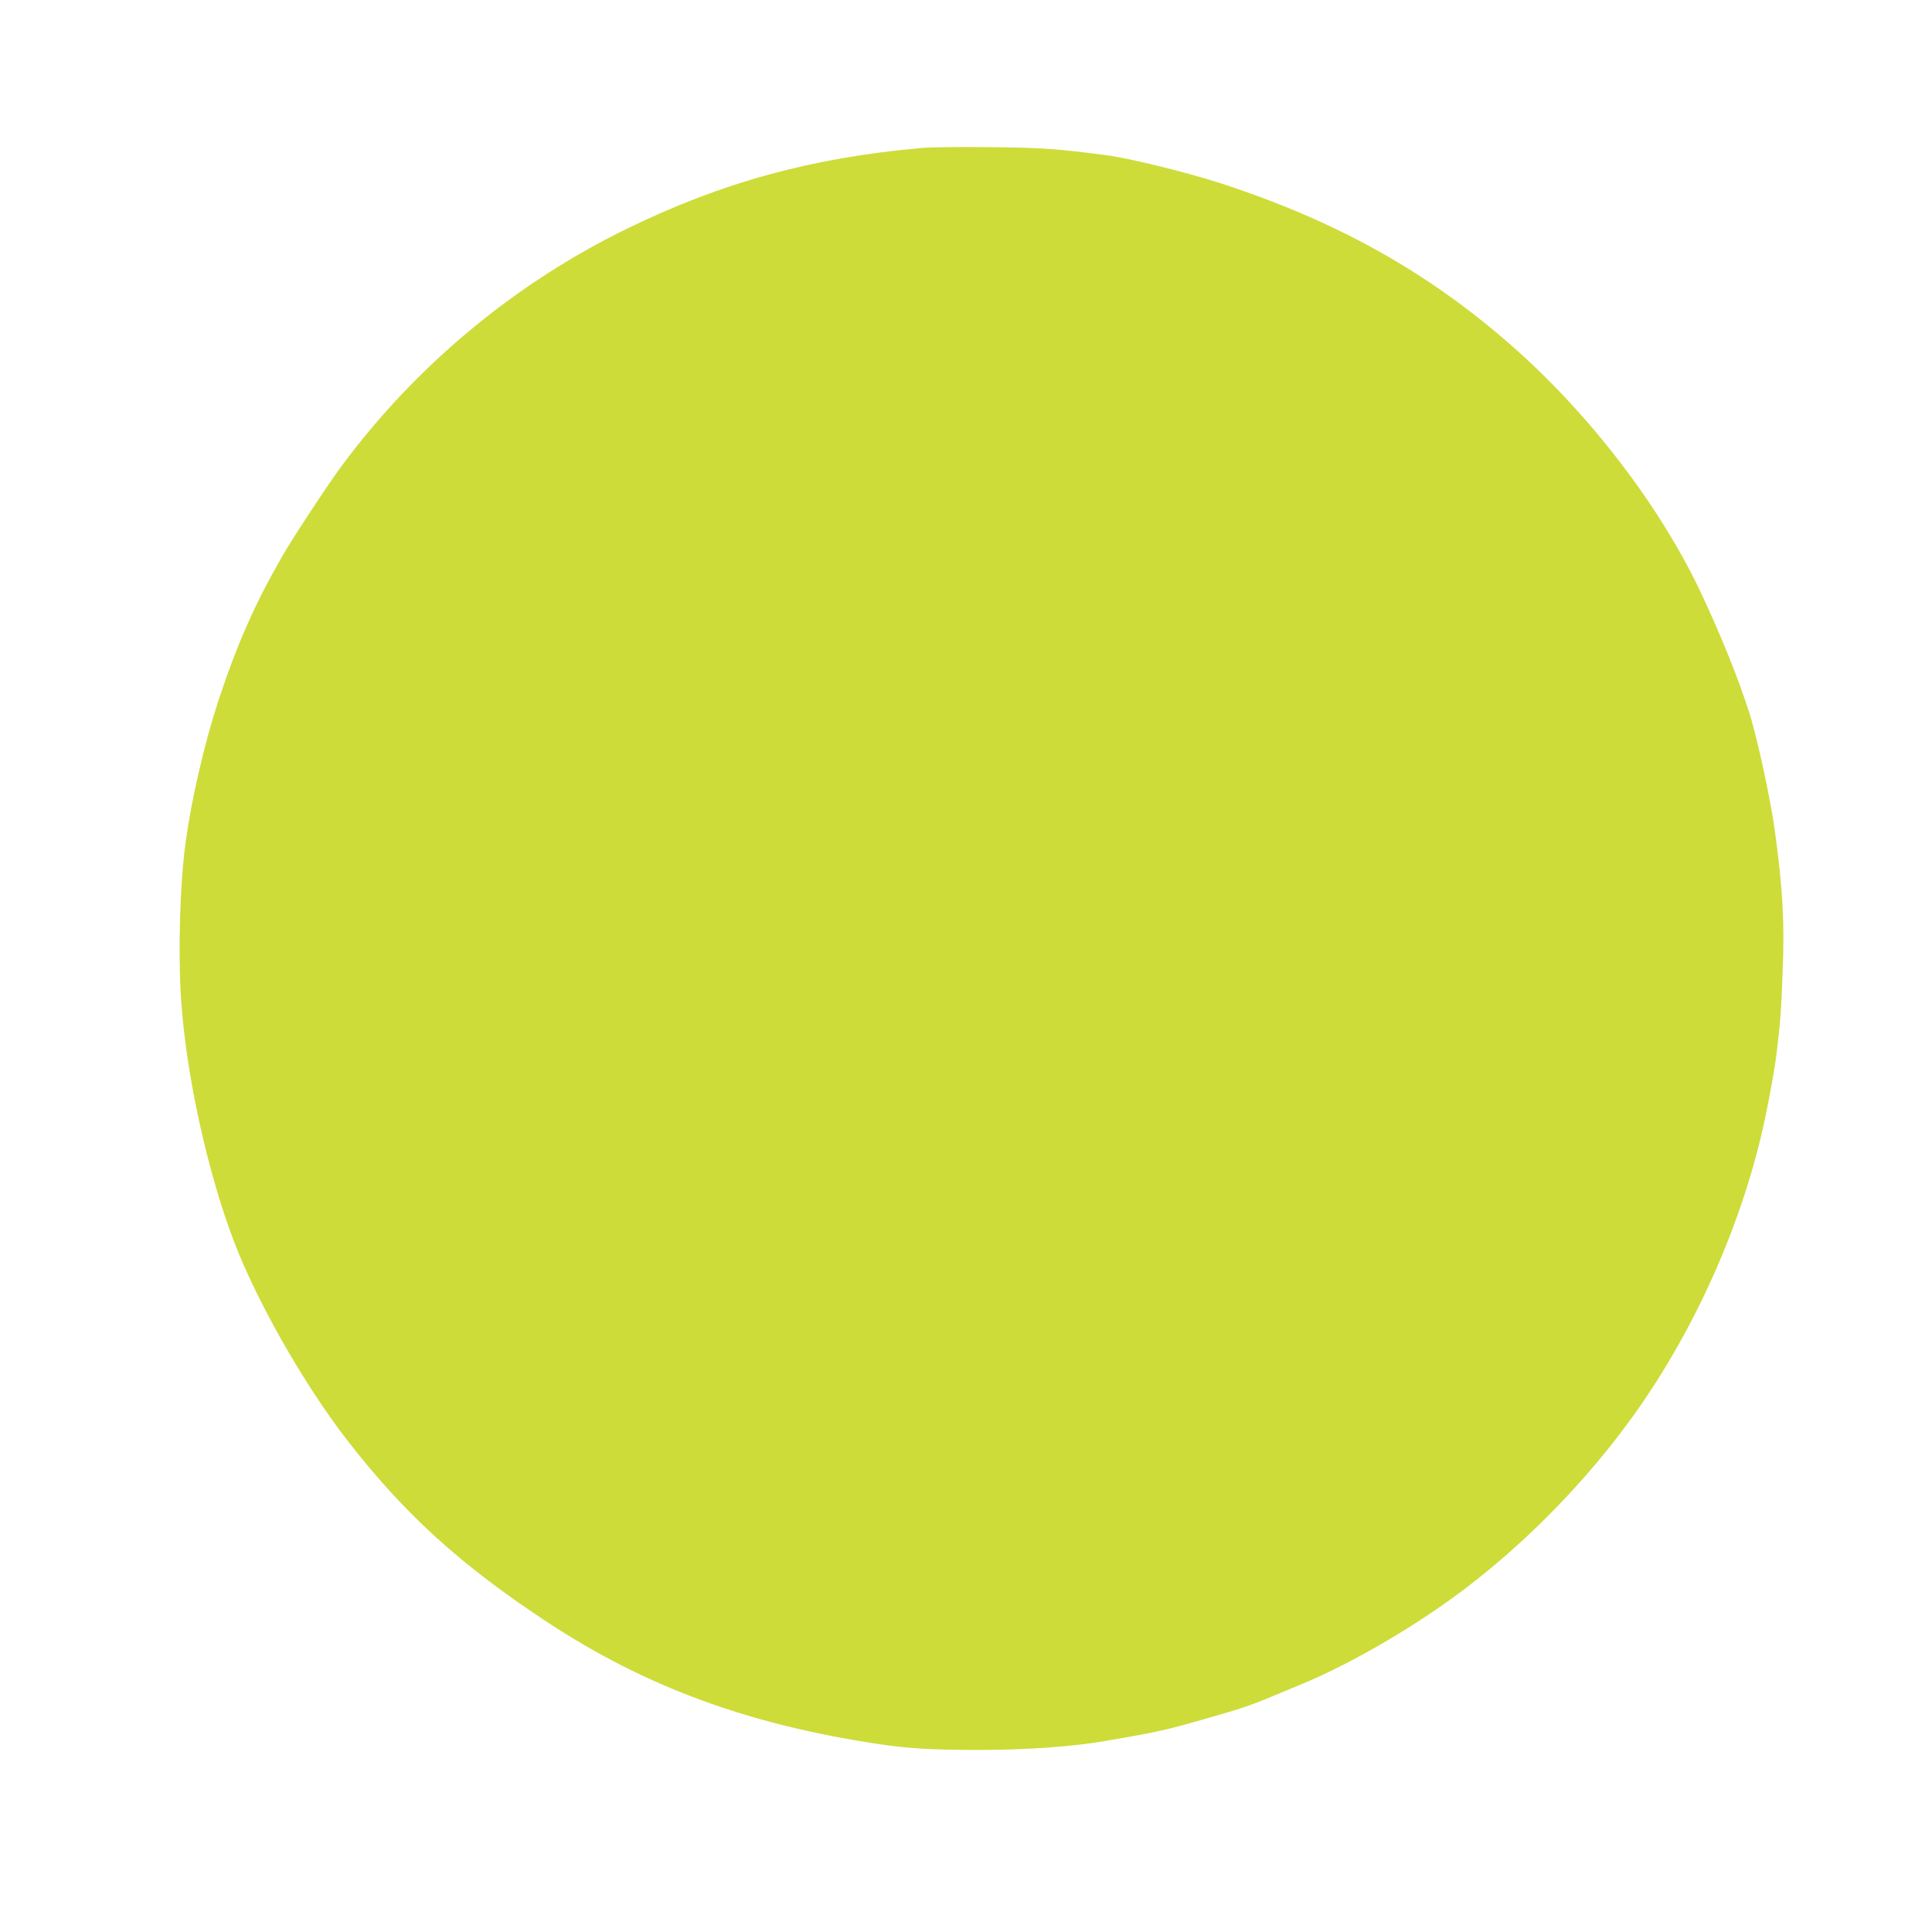 <?xml version="1.0" standalone="no"?>
<!DOCTYPE svg PUBLIC "-//W3C//DTD SVG 20010904//EN"
 "http://www.w3.org/TR/2001/REC-SVG-20010904/DTD/svg10.dtd">
<svg version="1.0" xmlns="http://www.w3.org/2000/svg"
 width="1280pt" height="1280pt" viewBox="0 0 1280 1280"
 preserveAspectRatio="xMidYMid meet">
<g transform="translate(0,1280) scale(0.1,-0.1)"
fill="#cddc39" stroke="none">
<path d="M6110 11820 c-732 -65 -1321 -226 -1956 -535 -742 -362 -1397 -906
-1889 -1570 -88 -118 -332 -489 -396 -602 -183 -319 -299 -582 -423 -958 -92
-282 -176 -643 -216 -934 -38 -276 -51 -726 -30 -1046 34 -499 173 -1134 350
-1600 154 -402 464 -947 749 -1315 379 -490 754 -831 1336 -1213 645 -423
1323 -672 2180 -801 199 -30 346 -39 655 -40 322 0 631 21 850 59 355 61 394
70 675 150 229 65 293 87 455 155 69 29 152 63 185 77 332 138 766 393 1085
638 416 319 801 717 1105 1141 411 573 727 1289 870 1969 31 149 66 343 75
424 26 214 30 272 40 529 14 338 2 557 -51 947 -29 213 -118 623 -170 785 -77
237 -178 488 -309 770 -271 584 -745 1205 -1272 1666 -556 487 -1162 824
-1928 1072 -217 70 -590 162 -745 183 -327 43 -437 51 -780 54 -192 2 -393 0
-445 -5z"/>
</g>
</svg>
